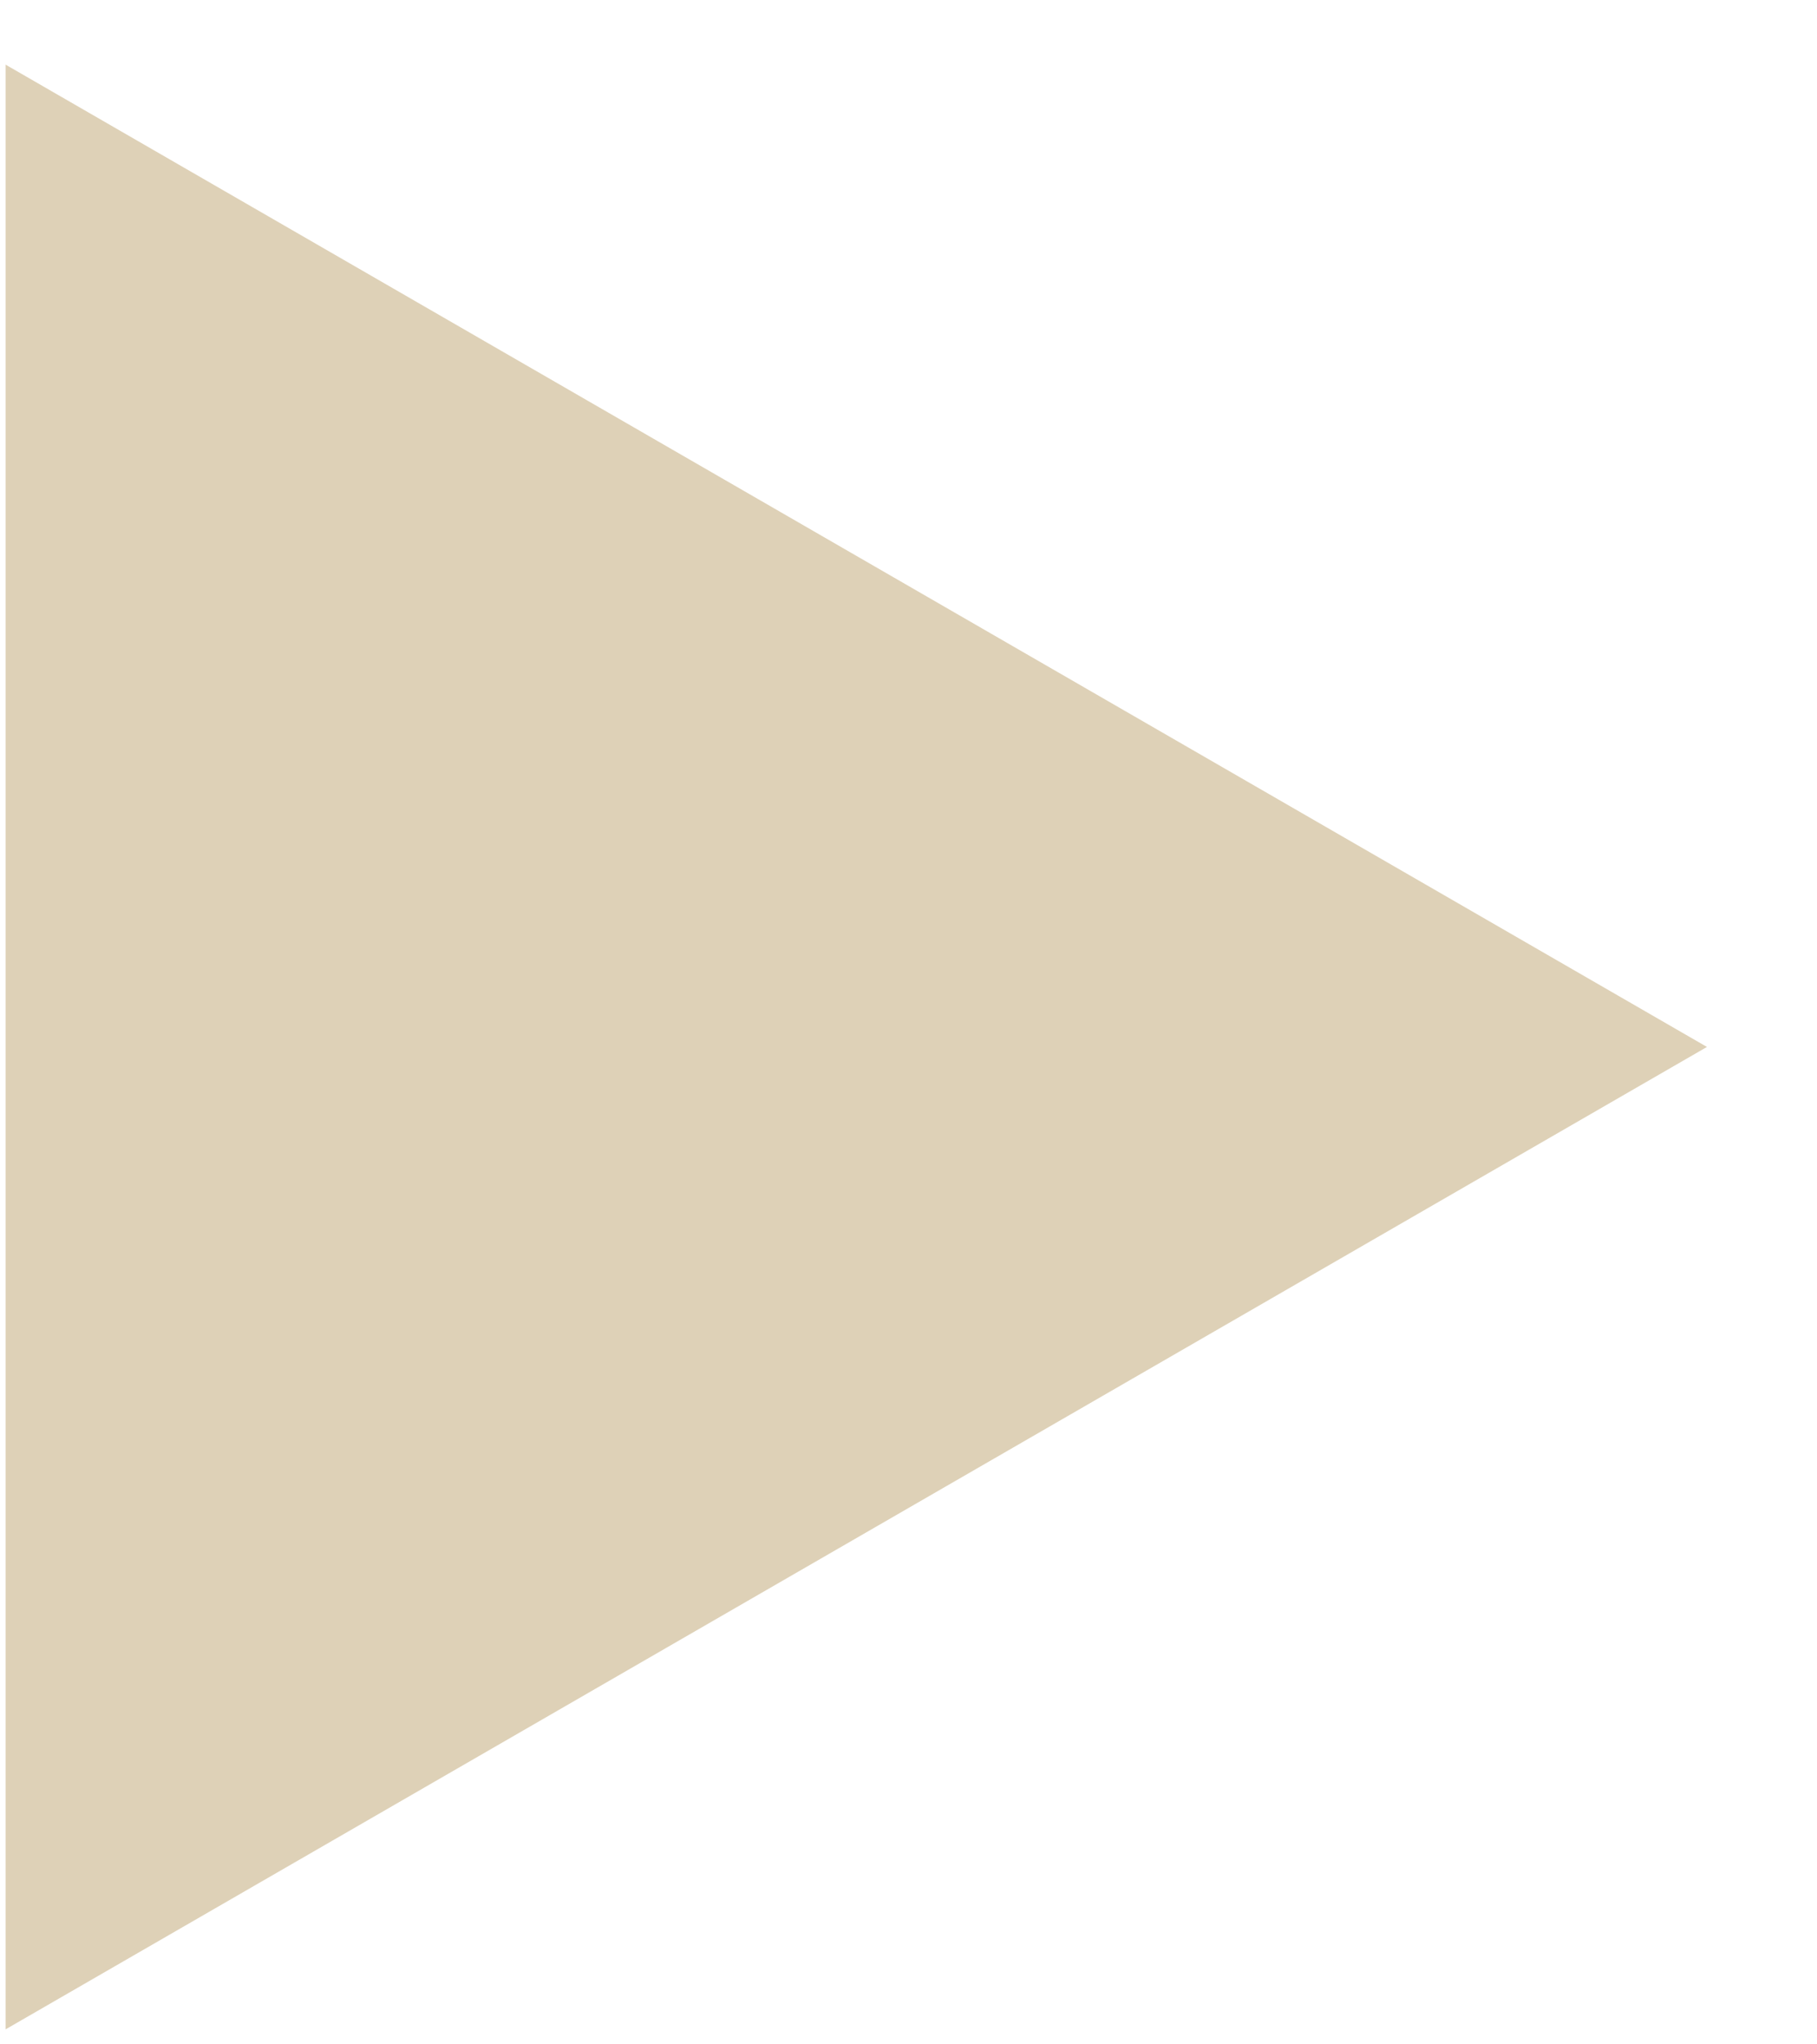 <?xml version="1.0" encoding="UTF-8"?> <svg xmlns="http://www.w3.org/2000/svg" width="16" height="18" viewBox="0 0 16 18" fill="none"> <path d="M0.049 0.569L15.031 9.218L0.049 17.868L0.049 0.569Z" fill="#DED1B7"></path> </svg> 